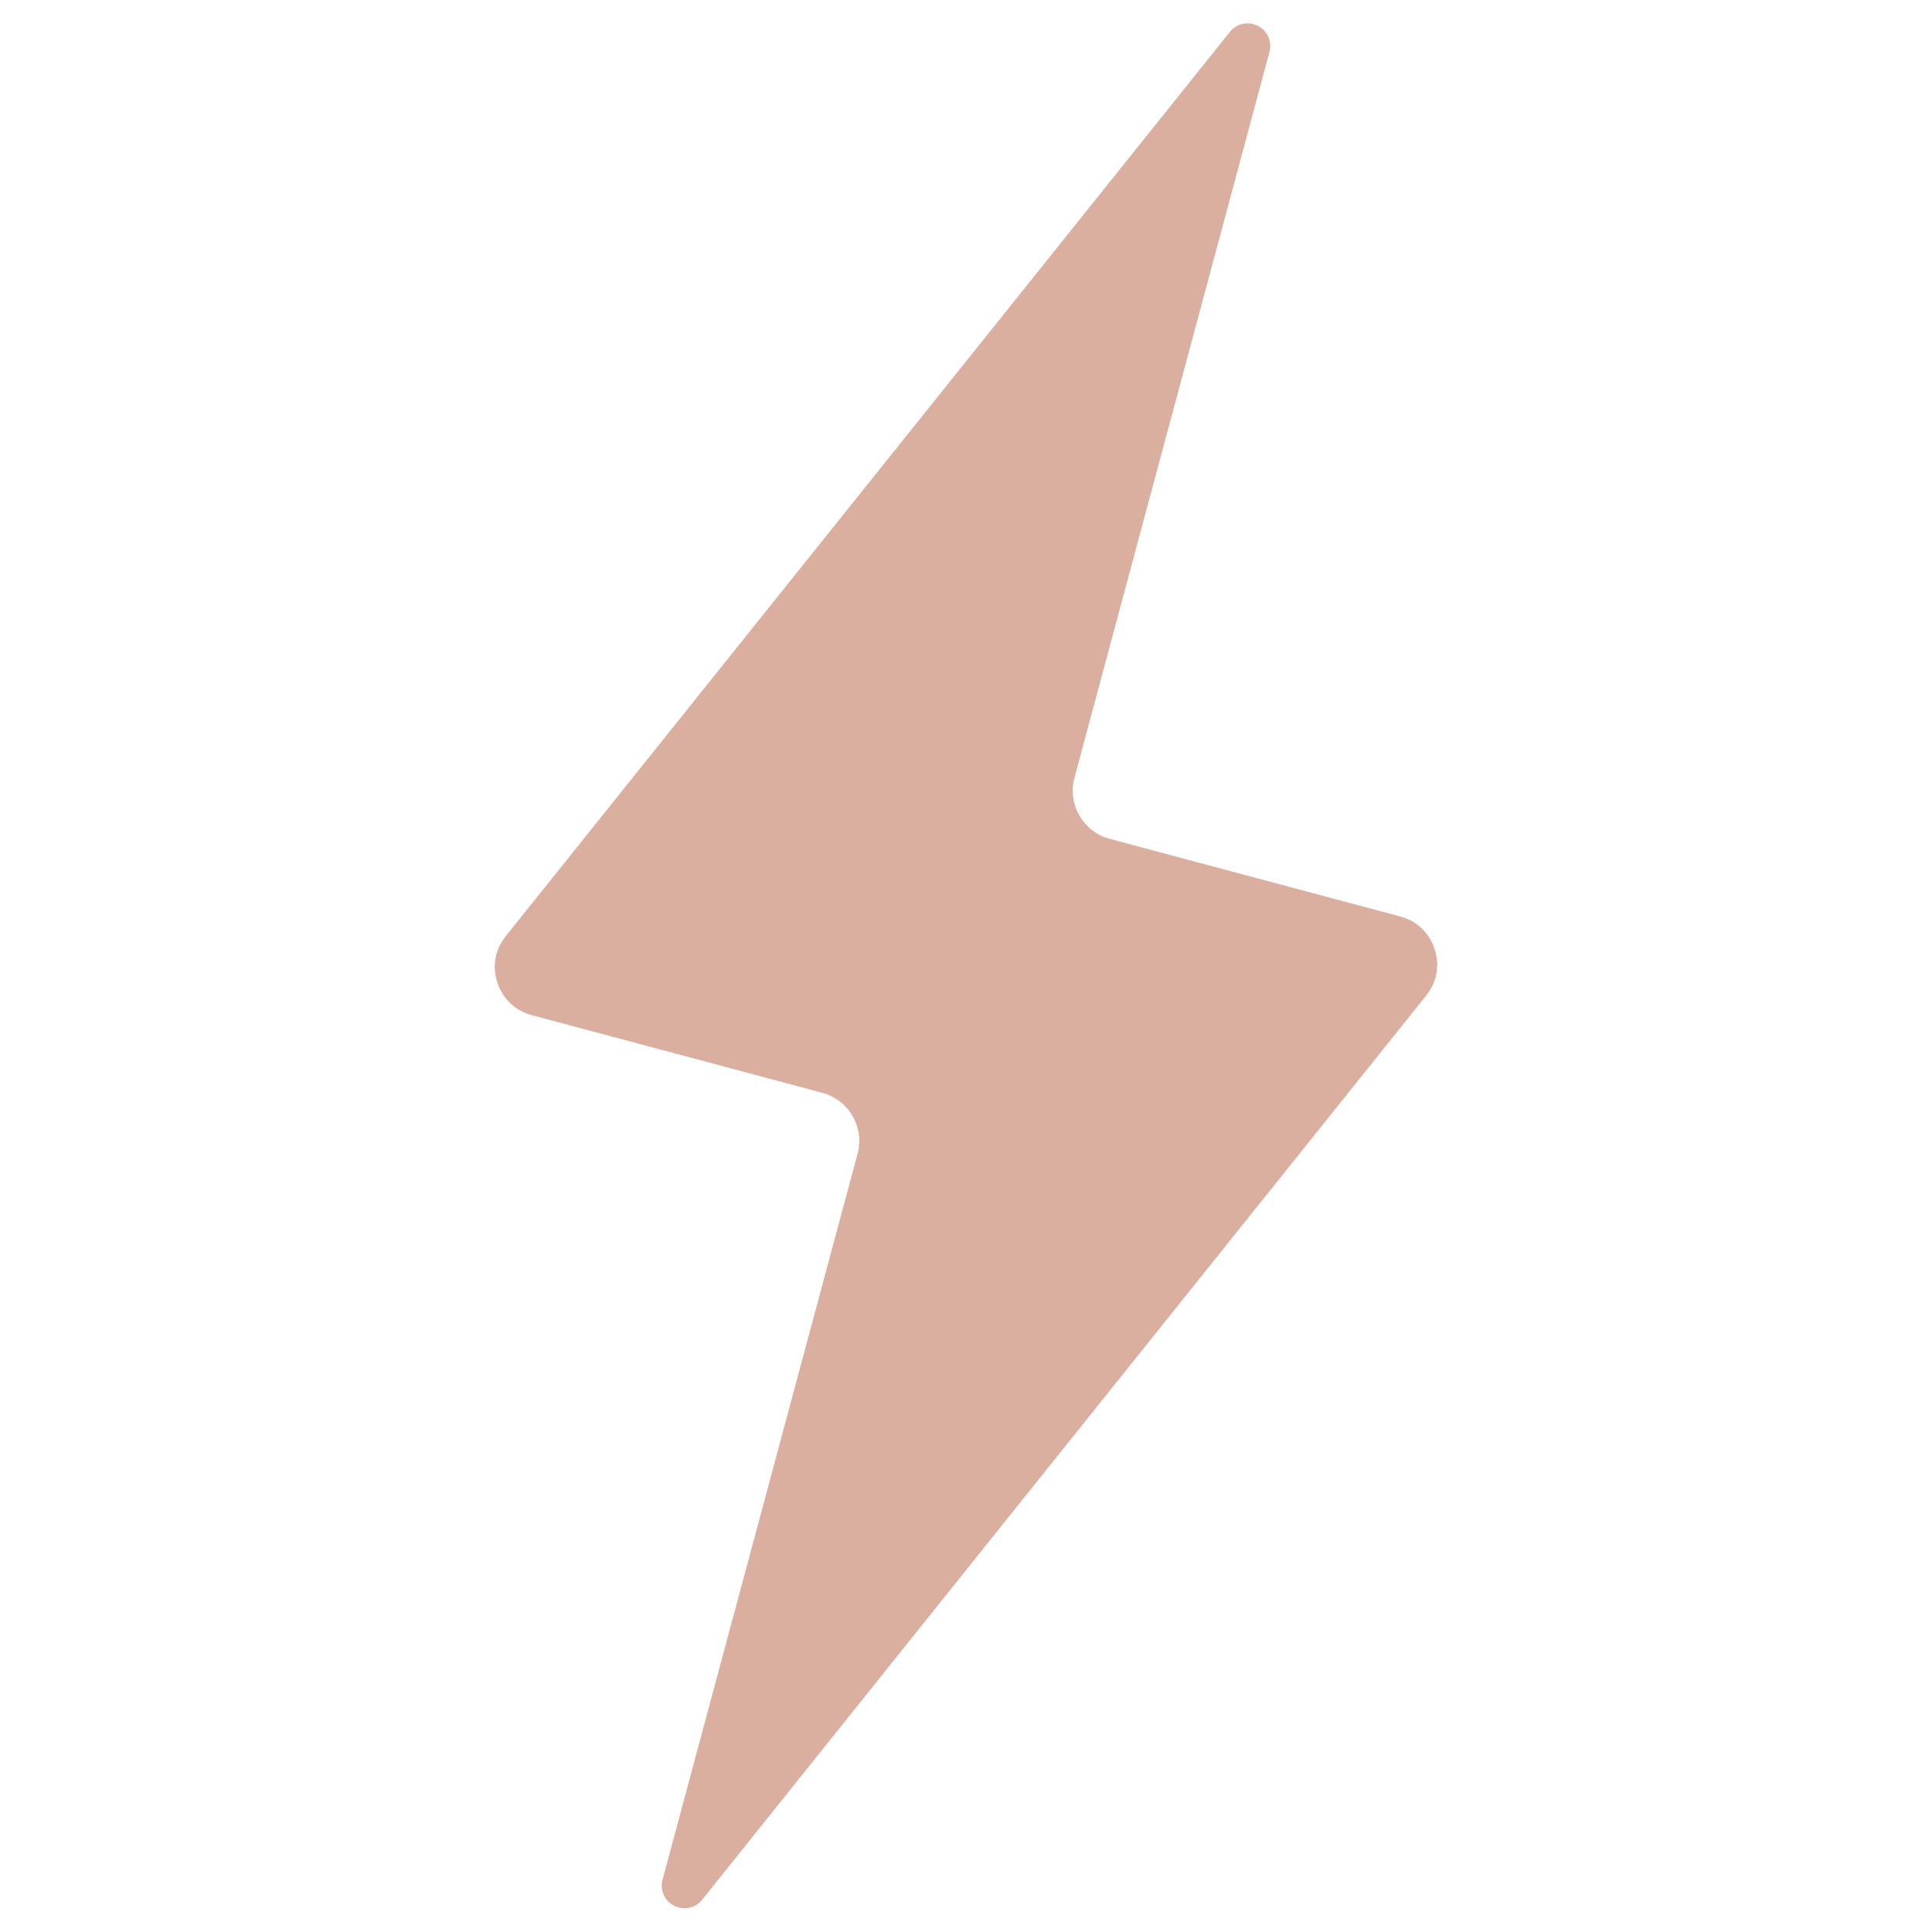 <svg width="41" height="41" viewBox="0 0 41 41" fill="none" xmlns="http://www.w3.org/2000/svg">
<g clip-path="url(#clip0_183_17838)">
<path fill-rule="evenodd" clip-rule="evenodd" d="M26.099 0.678L10.735 19.864C10.505 20.151 10.441 20.505 10.556 20.853C10.671 21.202 10.932 21.449 11.288 21.544L17.45 23.191C18.014 23.341 18.35 23.922 18.199 24.485L14.06 39.891C14 40.112 14.102 40.34 14.308 40.444C14.514 40.547 14.758 40.494 14.901 40.315L30.265 21.128C30.495 20.841 30.559 20.488 30.444 20.139C30.329 19.79 30.067 19.543 29.712 19.448L23.55 17.802C22.986 17.651 22.65 17.07 22.801 16.507L26.94 1.102C27 0.88 26.898 0.652 26.692 0.549C26.486 0.445 26.242 0.498 26.099 0.678L26.099 0.678Z" fill="#DBAF9F"/>
</g>
<defs>
<clipPath id="clip0_183_17838">
<rect width="40" height="40" fill="white" transform="translate(0.5 0.496)"/>
</clipPath>
</defs>
</svg>
